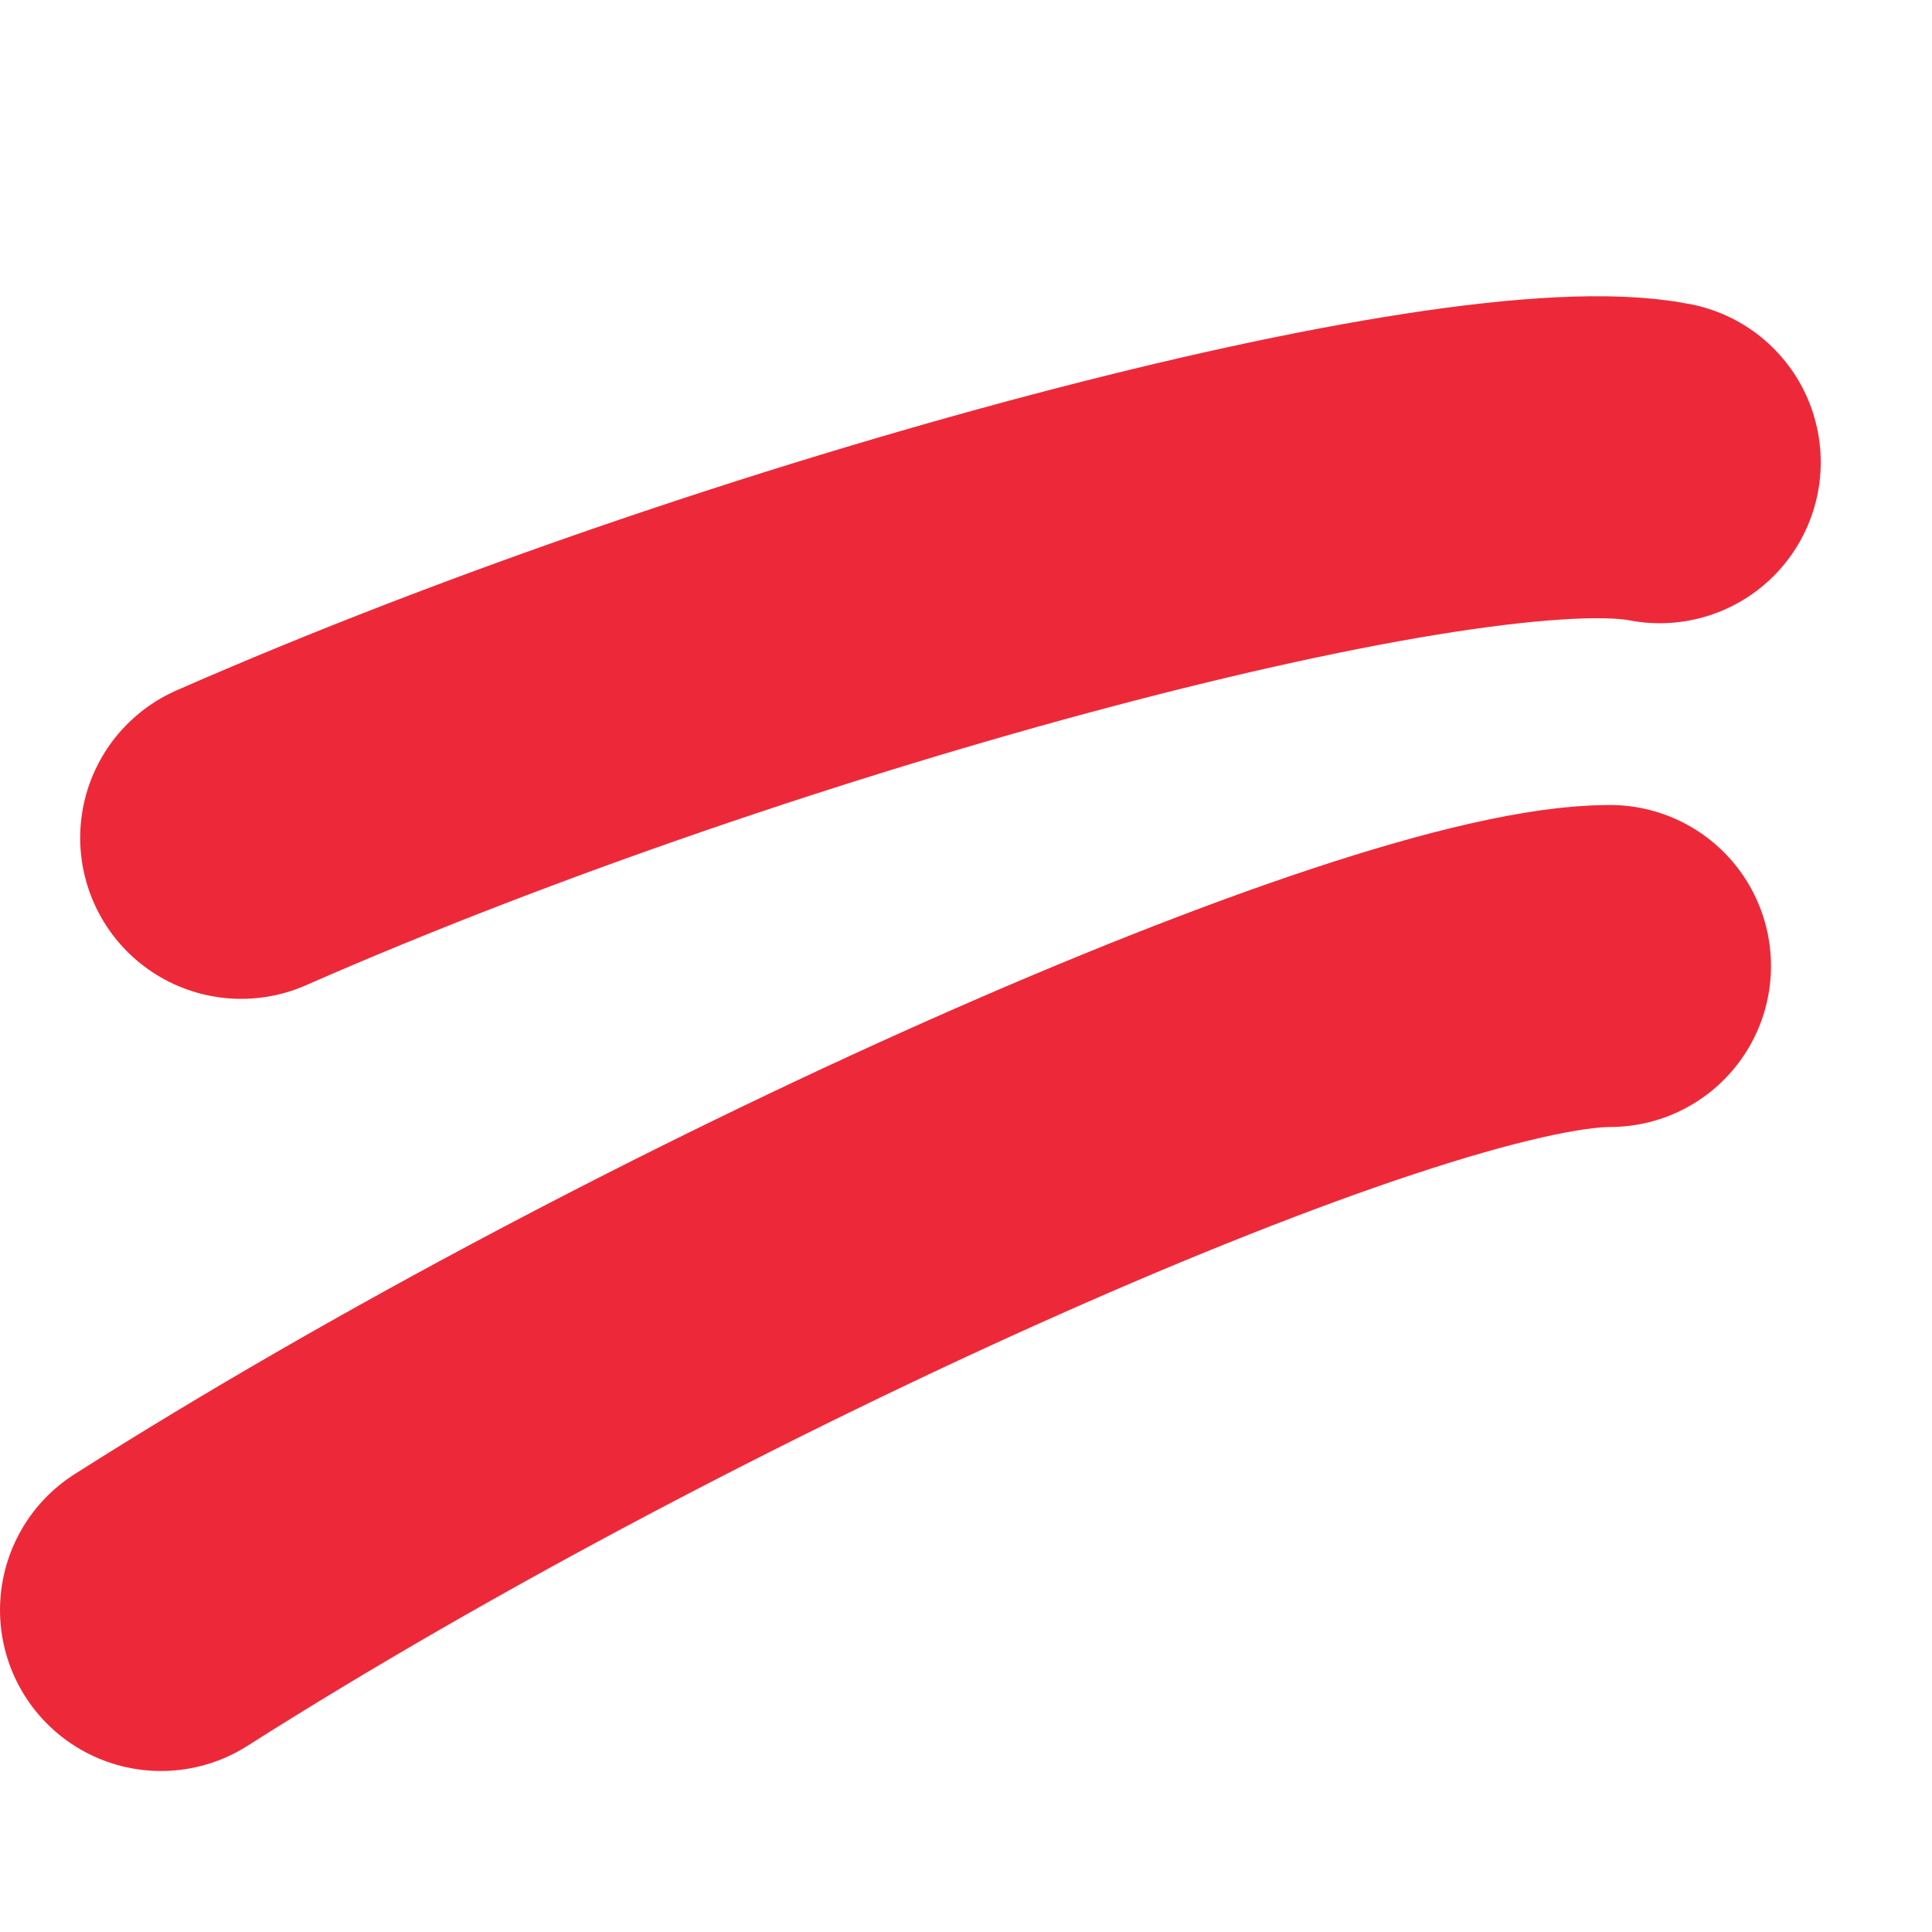 <svg width="12" height="12" viewBox="0 0 12 12" fill="none" xmlns="http://www.w3.org/2000/svg">
<path d="M1.498 5.204C4.698 3.799 9.104 2.633 10.309 2.871" stroke="#ED2939" stroke-width="2" stroke-linecap="round"/>
<path d="M1 10C4.15 8 8.65 6 10 6" stroke="#ED2939" stroke-width="2" stroke-linecap="round"/>
</svg>

